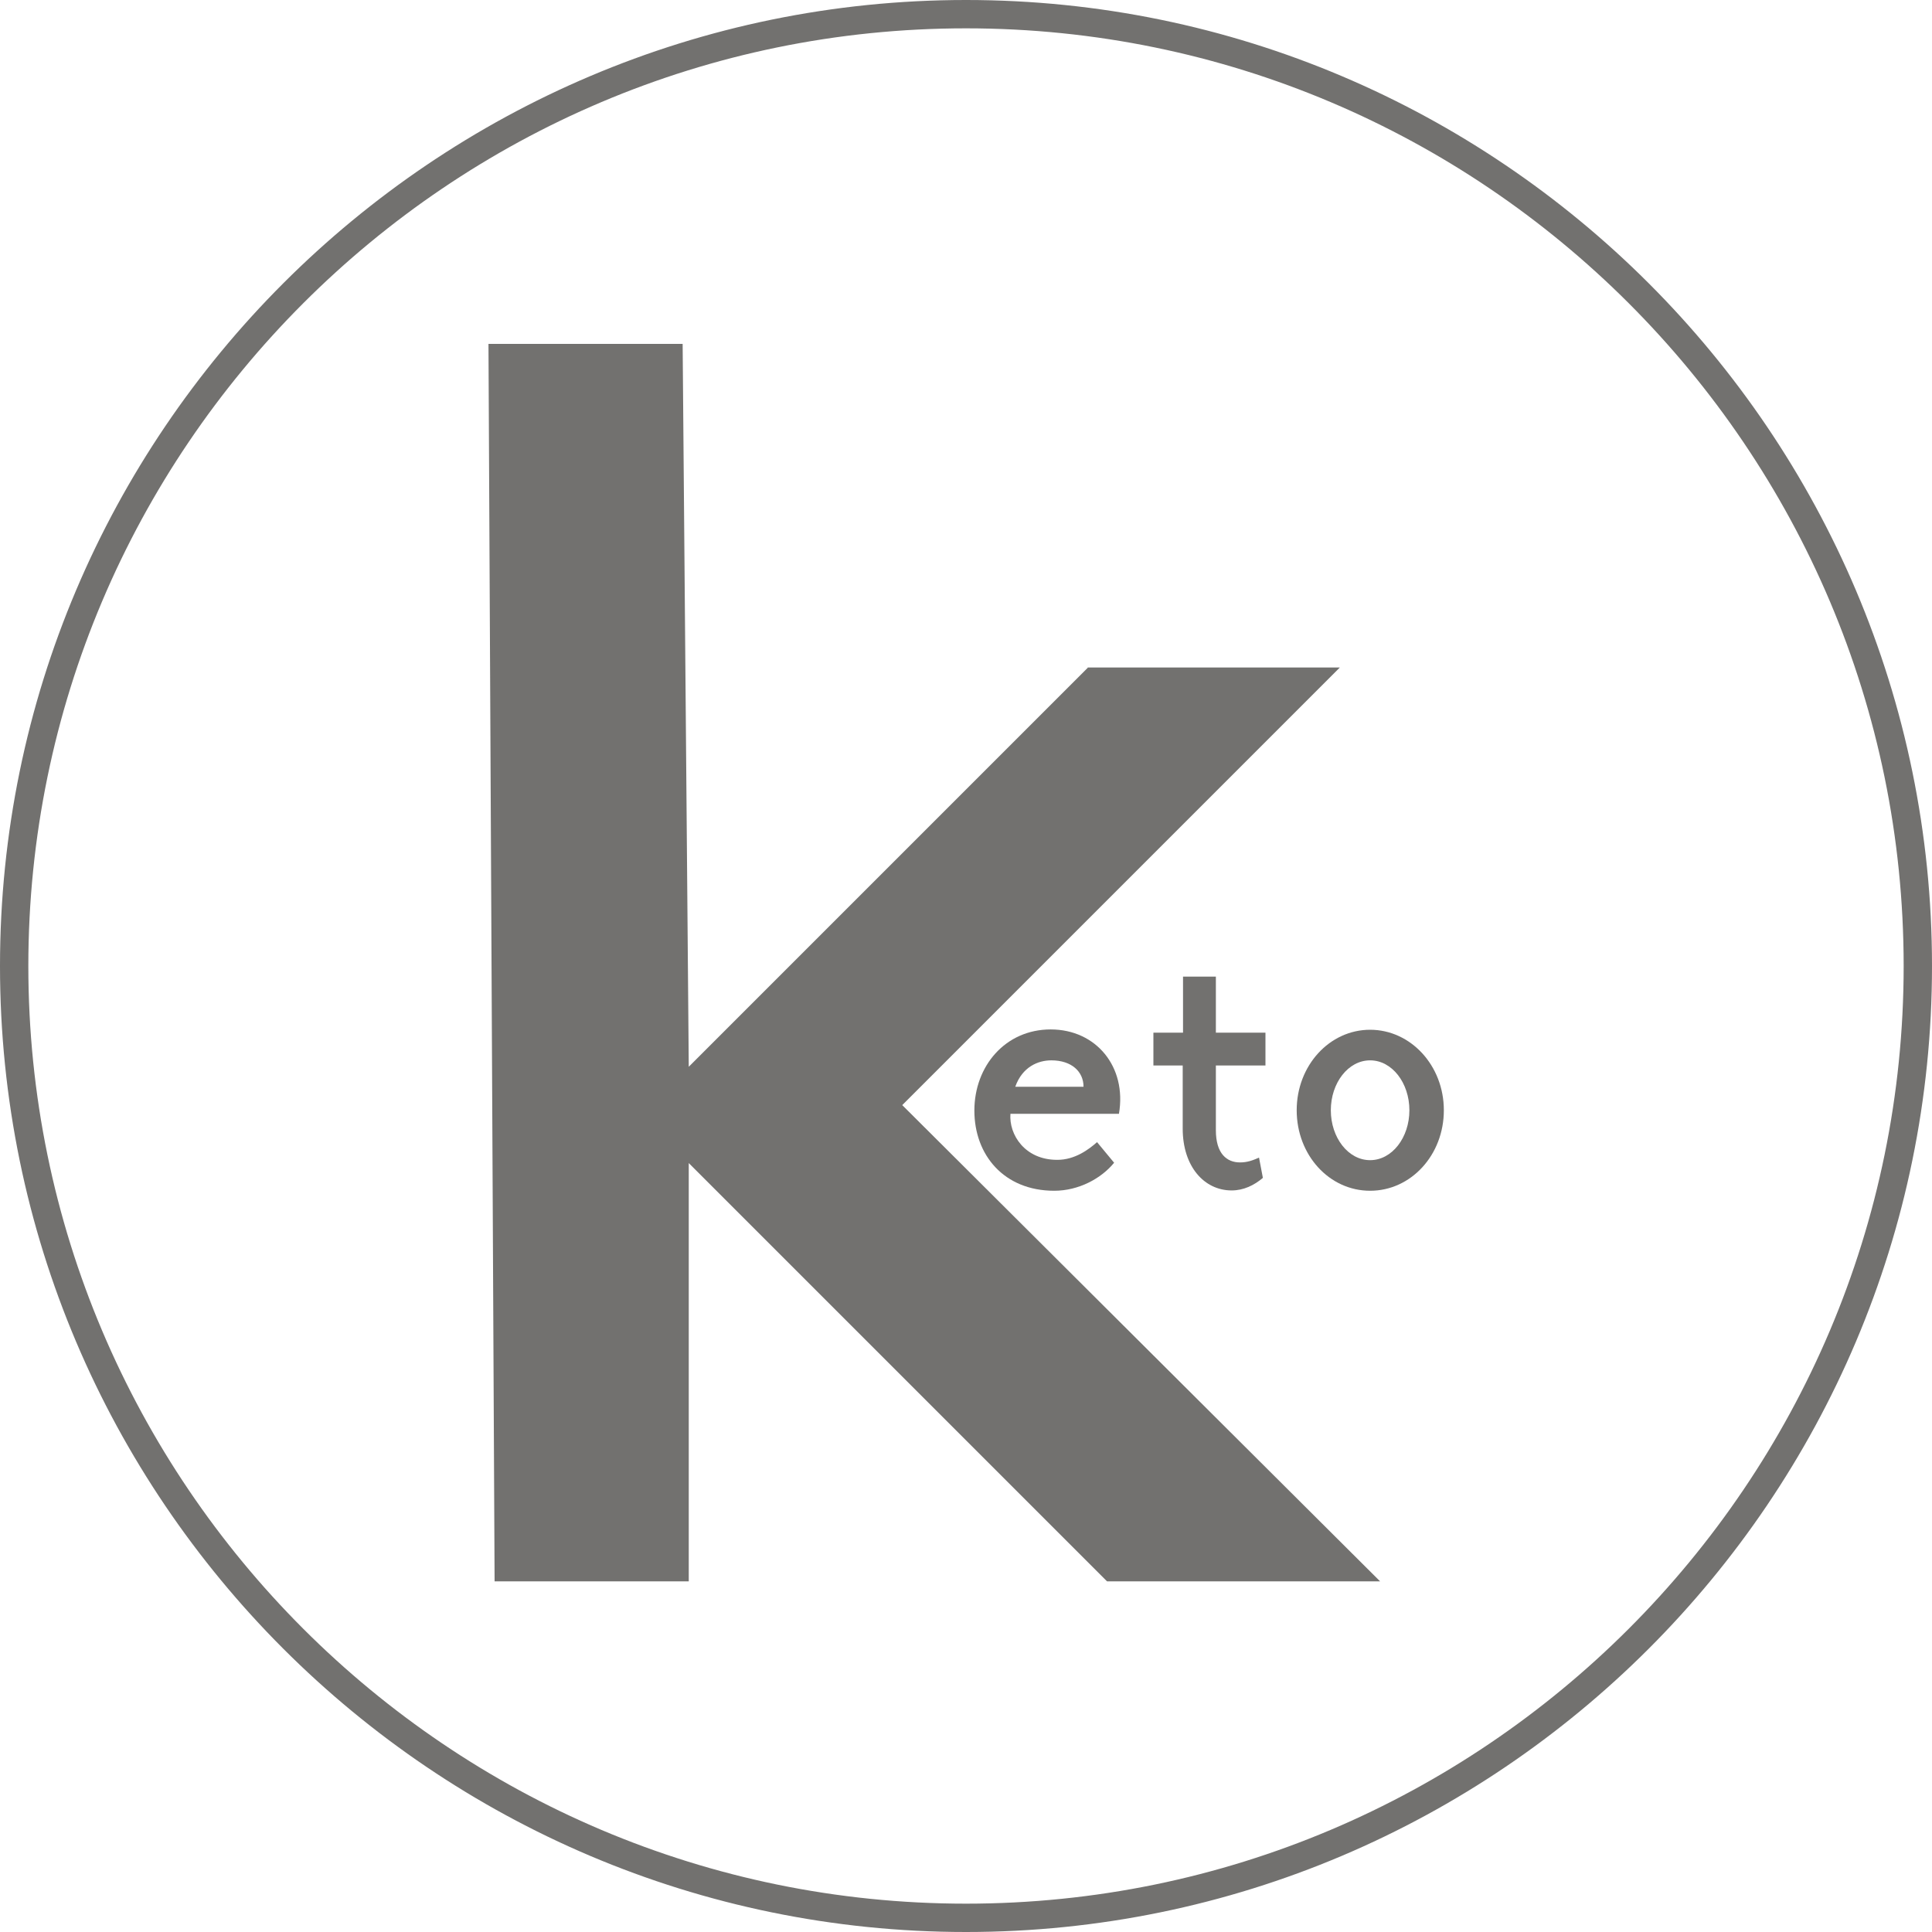 <?xml version="1.0" encoding="utf-8"?>
<svg xmlns="http://www.w3.org/2000/svg" id="Calque_2" viewBox="0 0 60 60">
  <defs>
    <style>
      .cls-1 {
        fill: #72716f;
      }
    </style>
  </defs>
  <g id="CTOGNE">
    <g>
      <g>
        <path class="cls-1" d="M33.78,20.73h7.83l-13.59,13.59,14.84,14.79h-8.48l-12.99-12.99v12.99h-6.03l-.19-38.43h6.03l.19,22.45,12.39-12.39Z"/>
        <g>
          <path class="cls-1" d="M32.84,36.02c.54,0,.97-.32,1.23-.55l.53.64c-.4.49-1.1.87-1.86.87-1.56,0-2.48-1.11-2.48-2.49s.96-2.52,2.37-2.52,2.37,1.16,2.12,2.62h-3.37c-.05.65.45,1.43,1.45,1.43ZM33.65,33.75c0-.47-.37-.82-1-.82-.41,0-.9.2-1.12.82h2.13Z"/>
          <path class="cls-1" d="M35.82,33.09v-1.02h.92v-1.74h1.02v1.74h1.54v1.02h-1.54v2.01c0,.73.34,1,.75,1,.22,0,.39-.06.59-.15l.12.63c-.27.23-.6.39-.97.39-.85,0-1.52-.74-1.52-1.92v-1.96h-.92Z"/>
          <path class="cls-1" d="M44.84,34.48c0,1.39-1.02,2.5-2.29,2.5s-2.28-1.11-2.28-2.5,1.02-2.5,2.28-2.5,2.29,1.11,2.29,2.5ZM41.33,34.48c0,.85.54,1.55,1.22,1.55s1.22-.7,1.22-1.55-.54-1.55-1.22-1.55-1.22.7-1.22,1.55Z"/>
        </g>
      </g>
      <path class="cls-1" d="M30,0C13.46,0,0,13.46,0,30s13.46,30,30,30,30-13.46,30-30S46.54,0,30,0ZM30,59.12C13.94,59.12.88,46.06.88,30S13.94.88,30,.88s29.12,13.06,29.12,29.12-13.06,29.12-29.12,29.12Z"/>
    </g>
  </g>
</svg>